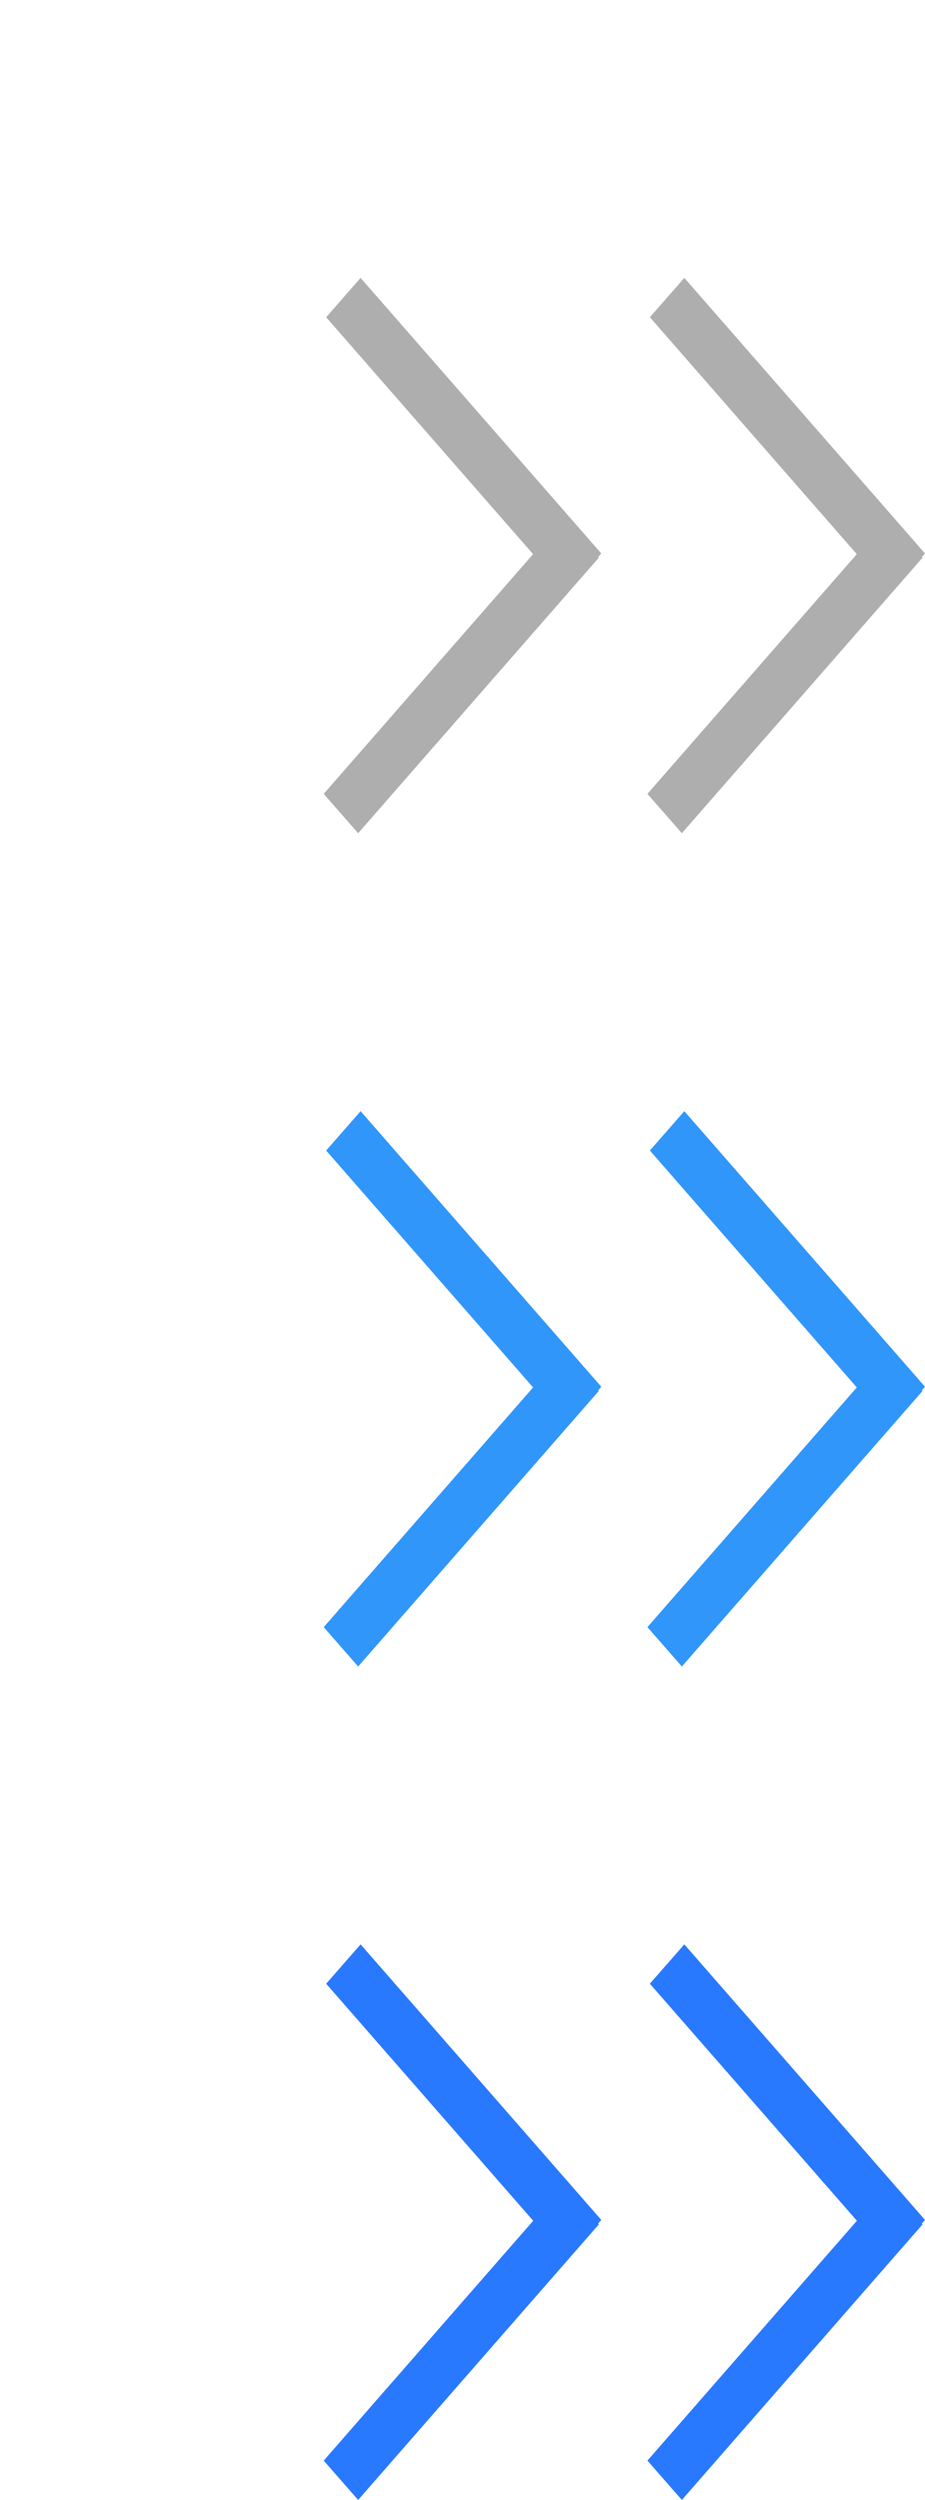 <?xml version="1.0" encoding="UTF-8"?>
<svg id="bitmap:20-32" width="20" height="54" version="1.1" viewBox="0 0 5.292 14.288" xmlns="http://www.w3.org/2000/svg" xmlns:cc="http://creativecommons.org/ns#" xmlns:dc="http://purl.org/dc/elements/1.1/" xmlns:rdf="http://www.w3.org/1999/02/22-rdf-syntax-ns#">
 <g fill="#aeaeae" stroke-width=".265">
  <path d="m5.095 3.388-1.377-1.575 0.197-0.225 1.377 1.575z"/>
  <path d="m5.278 3.187-1.377 1.575-0.197-0.225 1.377-1.575z"/>
  <path d="m3.243 3.388-1.377-1.575 0.197-0.225 1.377 1.575z"/>
  <path d="m3.426 3.187-1.377 1.575-0.197-0.225 1.377-1.575z"/>
 </g>
 <g transform="matrix(1 0 0 1.5 .67 -.263)" fill="#3096fa" stroke-width=".216">
  <path d="m4.425 5.609-1.377-1.05 0.197-0.15 1.377 1.05z"/>
  <path d="m4.608 5.475-1.377 1.05-0.197-0.15 1.377-1.05z"/>
  <path d="m2.573 5.609-1.377-1.05 0.197-0.15 1.377 1.05z"/>
  <path d="m2.756 5.475-1.377 1.05-0.197-0.15 1.377-1.05z"/>
 </g>
 <g transform="matrix(1 0 0 1.5 .164 -1.351)" fill="#2979ff" stroke-width=".216">
  <path d="m4.931 9.509-1.377-1.05 0.197-0.15 1.377 1.05z"/>
  <path d="m5.114 9.376-1.377 1.05-0.197-0.15 1.377-1.05z"/>
  <path d="m3.079 9.509-1.377-1.05 0.197-0.15 1.377 1.05z"/>
  <path d="m3.262 9.376-1.377 1.05-0.197-0.15 1.377-1.05z"/>
 </g>
</svg>
